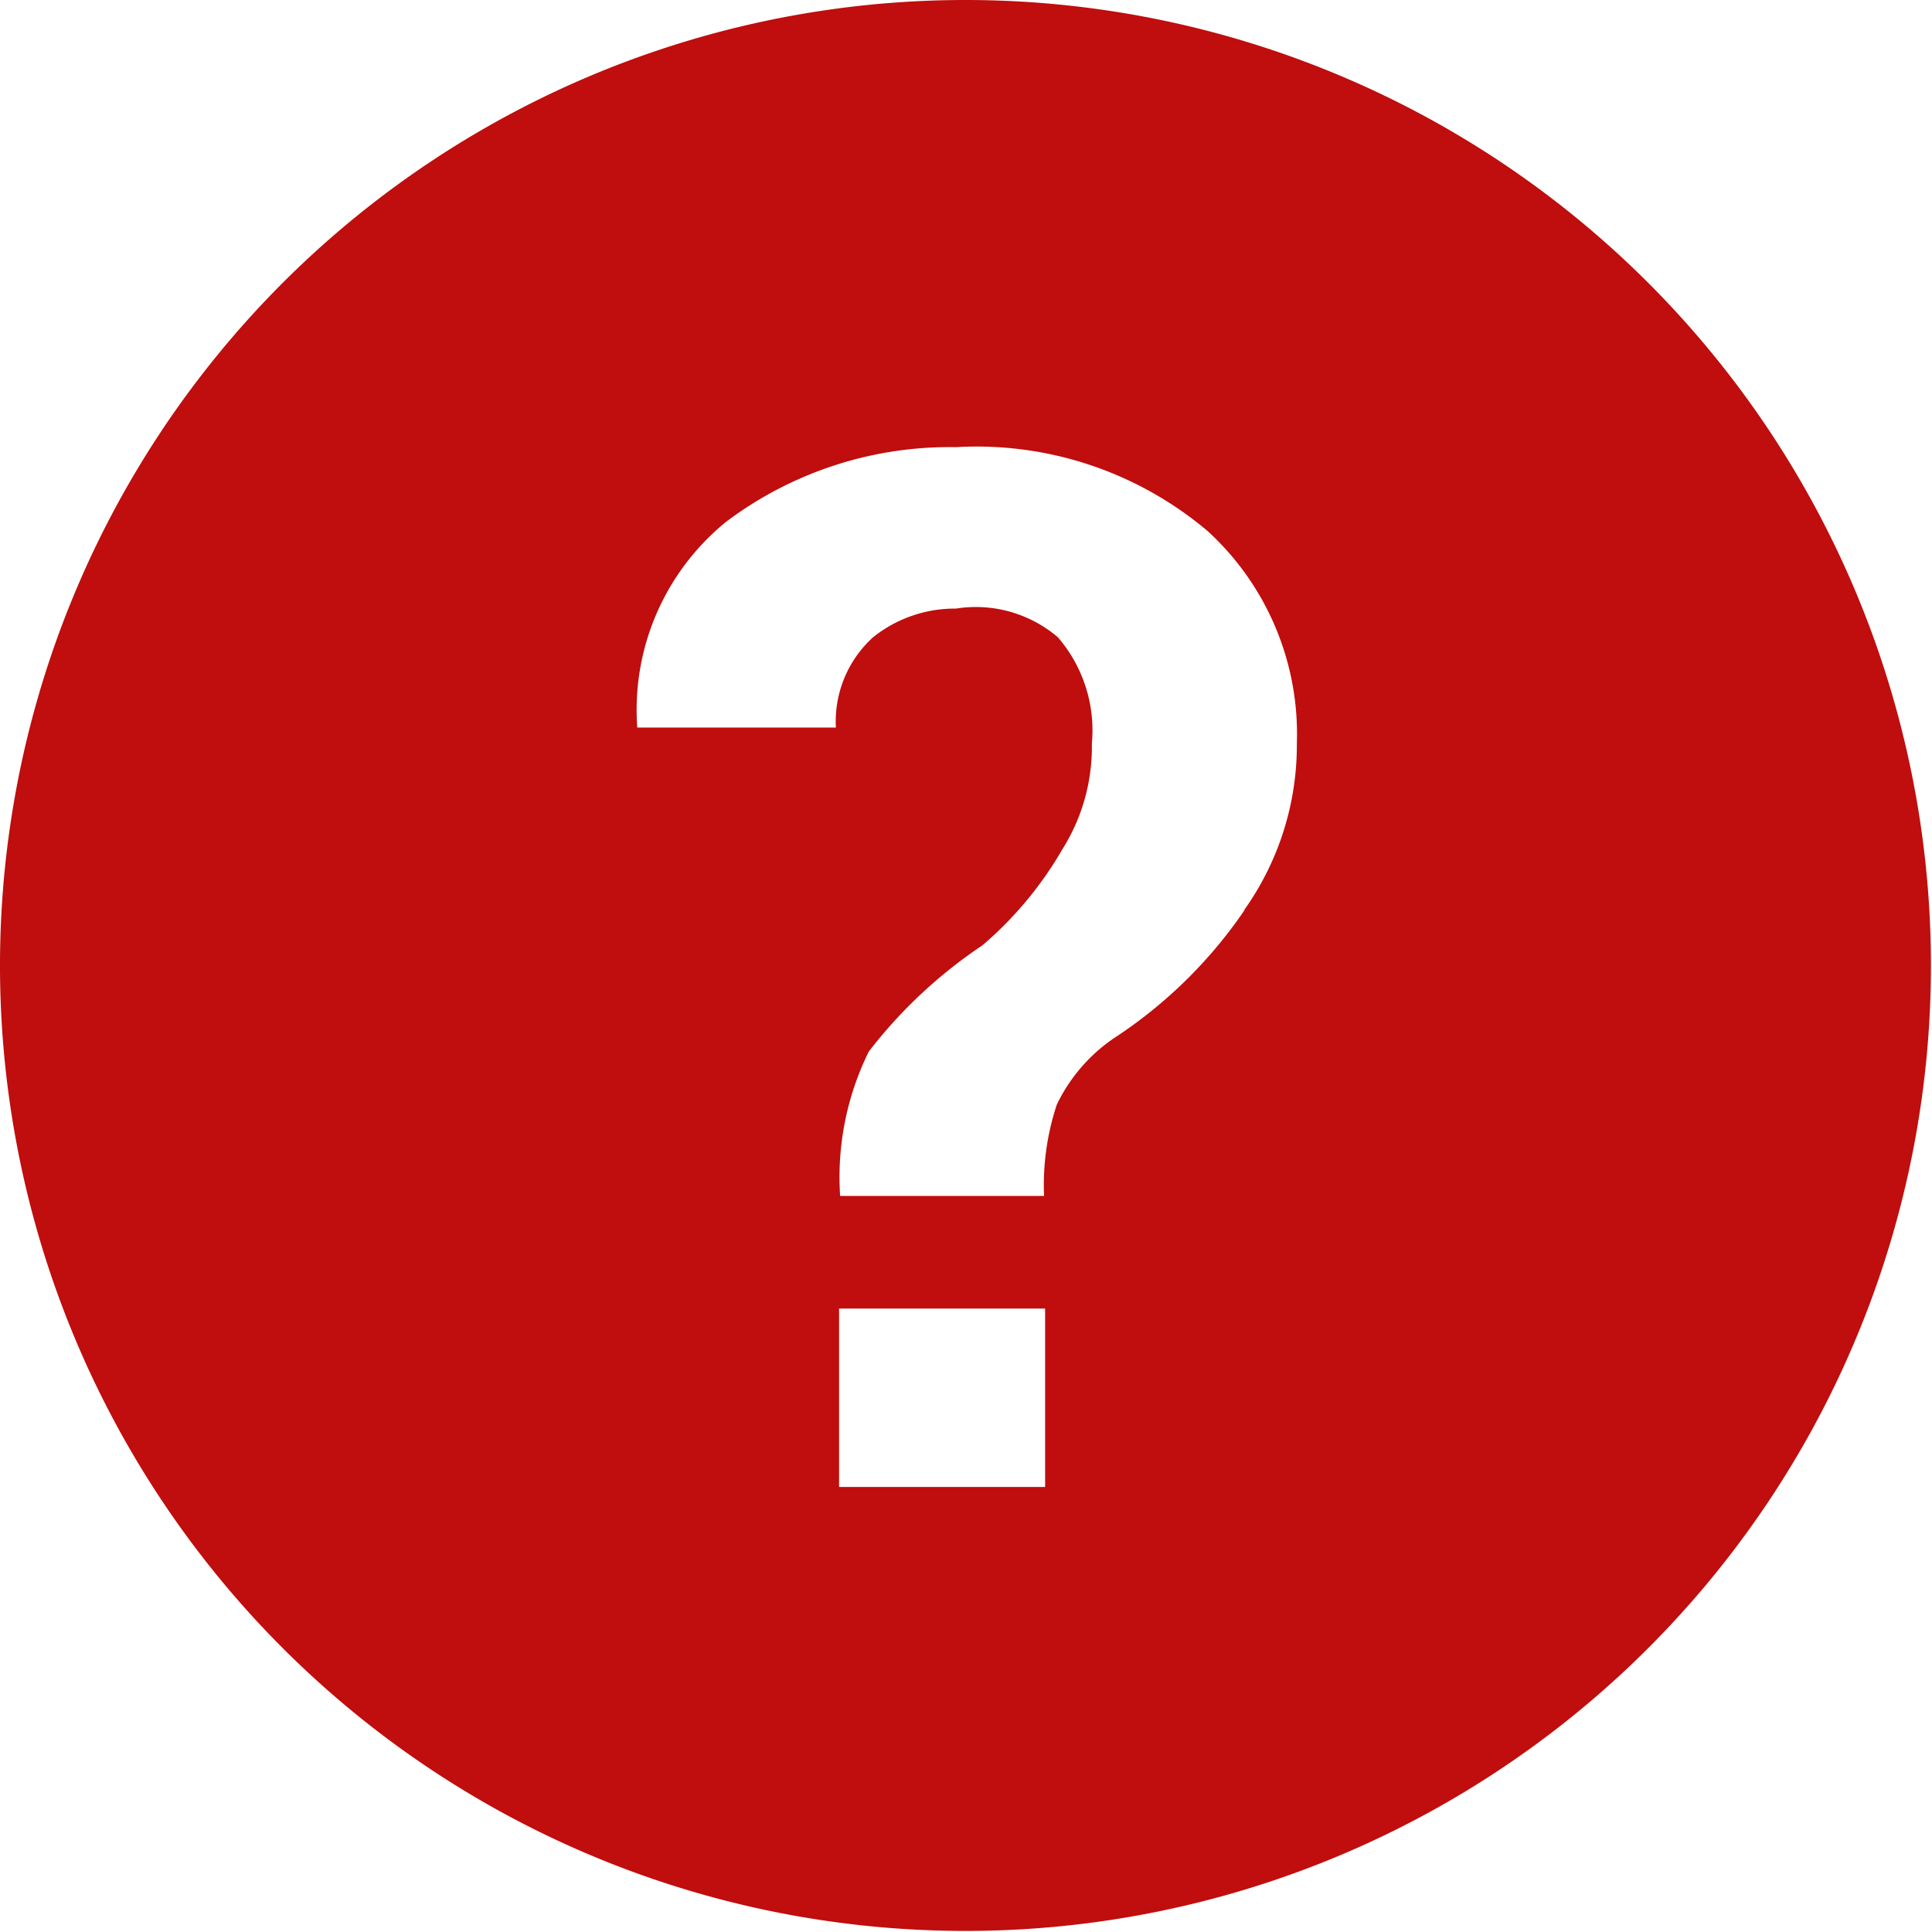 <svg xmlns="http://www.w3.org/2000/svg" viewBox="0 0 18.19 18.19"><defs><style>.cls-1{fill:#c00d0d;fill-rule:evenodd;}</style></defs><title>cauhoi</title><g id="Layer_2" data-name="Layer 2"><g id="Layer_1-2" data-name="Layer 1"><path class="cls-1" d="M9.09,0a9.09,9.09,0,1,0,9.09,9.09A9.09,9.09,0,0,0,9.09,0Zm.75,14H7.9V12.32H9.84Zm1.87-5.42a4.4,4.4,0,0,1-1.23,1.2,1.59,1.59,0,0,0-.53.62,2.41,2.41,0,0,0-.12.86H7.91a2.67,2.67,0,0,1,.27-1.36,4.54,4.54,0,0,1,1.07-1A3.47,3.47,0,0,0,10,8a1.81,1.81,0,0,0,.28-1,1.34,1.34,0,0,0-.32-1A1.19,1.19,0,0,0,9,5.73,1.23,1.23,0,0,0,8.22,6a1.07,1.07,0,0,0-.35.85H6v0a2.28,2.28,0,0,1,.84-1.94A3.5,3.5,0,0,1,9,4.21,3.37,3.37,0,0,1,11.37,5a2.59,2.59,0,0,1,.84,2A2.68,2.68,0,0,1,11.72,8.56Z"/></g></g></svg>